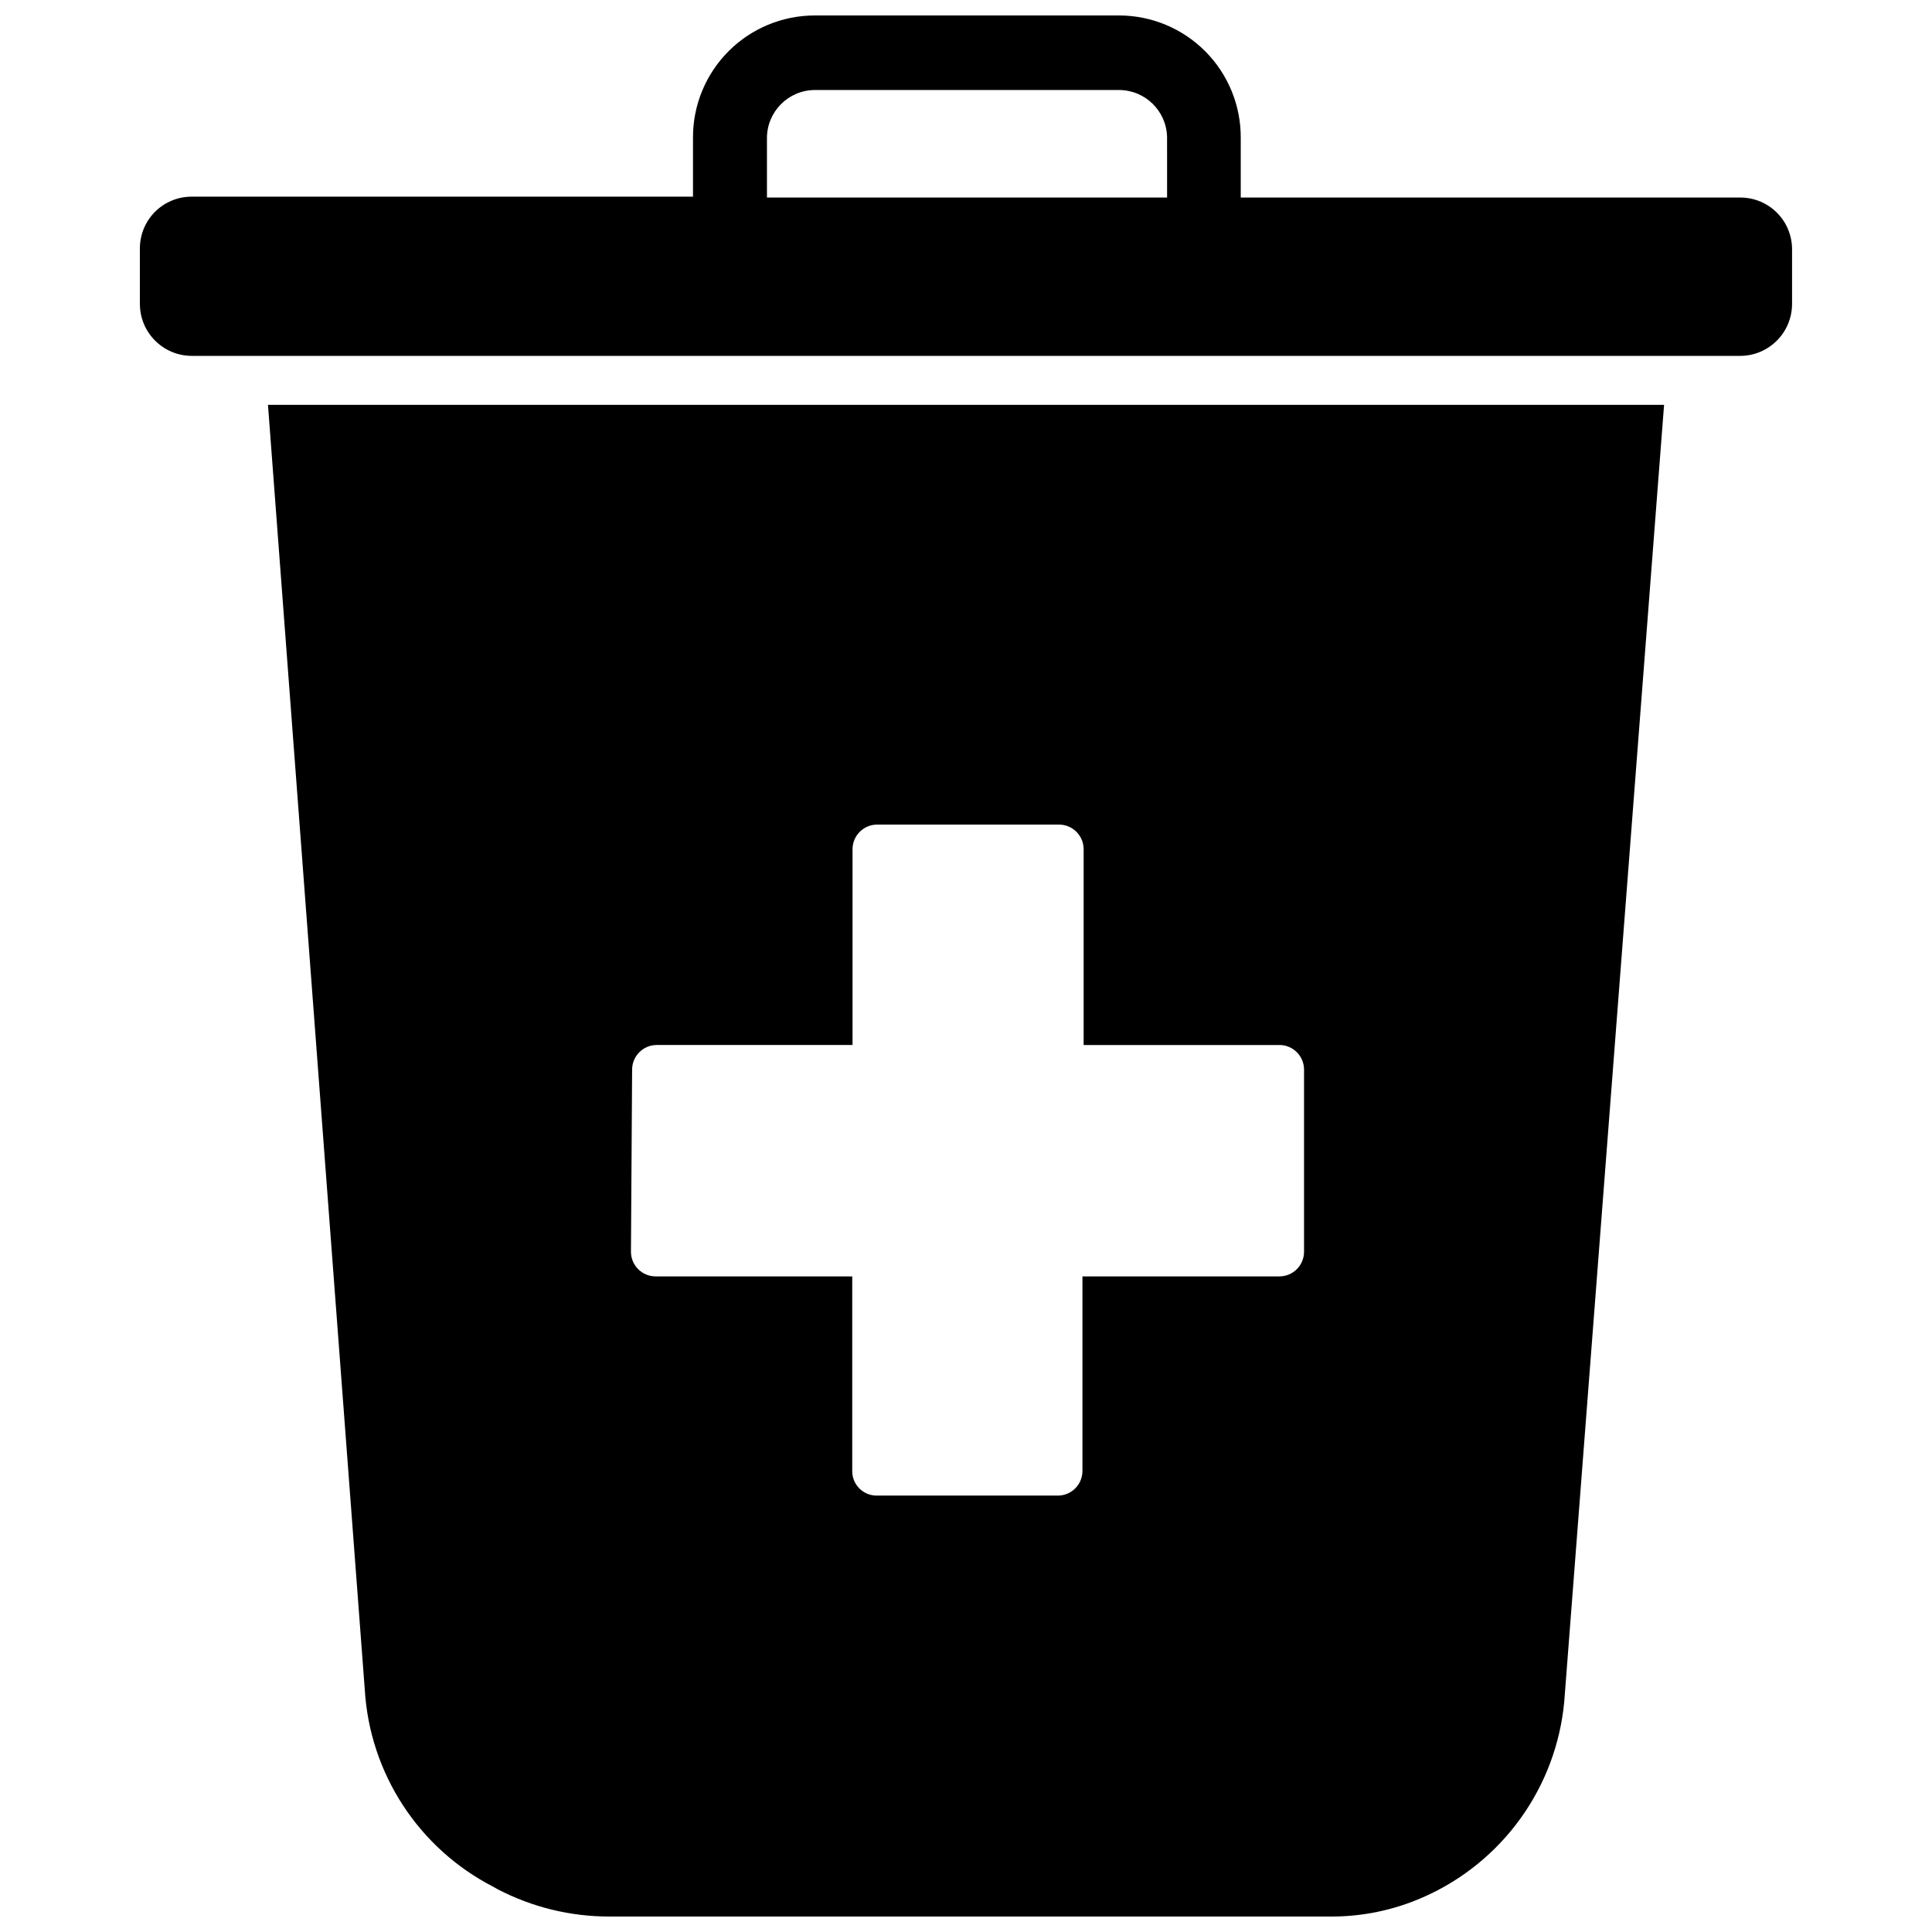 <?xml version="1.0" encoding="UTF-8"?>
<!-- Uploaded to: ICON Repo, www.svgrepo.com, Generator: ICON Repo Mixer Tools -->
<svg width="800px" height="800px" version="1.1" viewBox="144 144 512 512" xmlns="http://www.w3.org/2000/svg">
 <defs>
  <clipPath id="b">
   <path d="m181 148.09h438v90.906h-438z"/>
  </clipPath>
  <clipPath id="a">
   <path d="m215 251h370v400.9h-370z"/>
  </clipPath>
 </defs>
 <g>
  <g clip-path="url(#b)">
   <path d="m605.22 196.35h-132.41v-15.742c0.062-8.586-3.301-16.844-9.344-22.949-6.043-6.102-14.266-9.543-22.855-9.562h-80.766c-8.547 0.02-16.734 3.43-22.773 9.48-6.035 6.051-9.422 14.25-9.422 22.793v15.742l-132.88 0.004c-3.672 0-7.191 1.477-9.77 4.094-2.574 2.621-3.988 6.168-3.926 9.84v14.484c0 7.578 6.121 13.734 13.695 13.777h410.45c7.578-0.043 13.695-6.199 13.695-13.777v-14.484c0-3.633-1.441-7.117-4.012-9.688-2.566-2.566-6.051-4.012-9.684-4.012zm-151.93 0h-106.04v-15.742c-0.004-6.981 5.613-12.668 12.594-12.754h80.766c6.922 0.043 12.547 5.598 12.676 12.516z"/>
  </g>
  <g clip-path="url(#a)">
   <path d="m240.67 591.76c1.324 22.223 14.285 42.098 34.086 52.27l1.102 0.629c9.164 4.777 19.348 7.262 29.68 7.242h190.66c8.586 0.094 17.094-1.648 24.953-5.117l2.047-0.945v0.004c10.098-4.875 18.711-12.352 24.953-21.664 6.242-9.312 9.883-20.125 10.551-31.316l26.293-341.57h-369.98zm70.848-164.37c0.043-3.578 2.957-6.457 6.535-6.457h51.875v-51.957 0.004c0.043-3.578 2.957-6.457 6.535-6.457h48.176c3.578 0 6.492 2.879 6.535 6.457v51.957h51.875v-0.004c3.578 0 6.492 2.879 6.535 6.457v48.336-0.004c0 1.734-0.688 3.394-1.914 4.621-1.227 1.227-2.887 1.914-4.621 1.914h-52.191v51.562c0 1.73-0.688 3.394-1.914 4.617-1.223 1.227-2.887 1.914-4.617 1.914h-47.941c-1.738 0.023-3.414-0.66-4.644-1.891-1.23-1.227-1.91-2.902-1.891-4.641v-51.562h-52.113c-3.606 0-6.531-2.926-6.531-6.535z"/>
  </g>
 </g>
</svg>